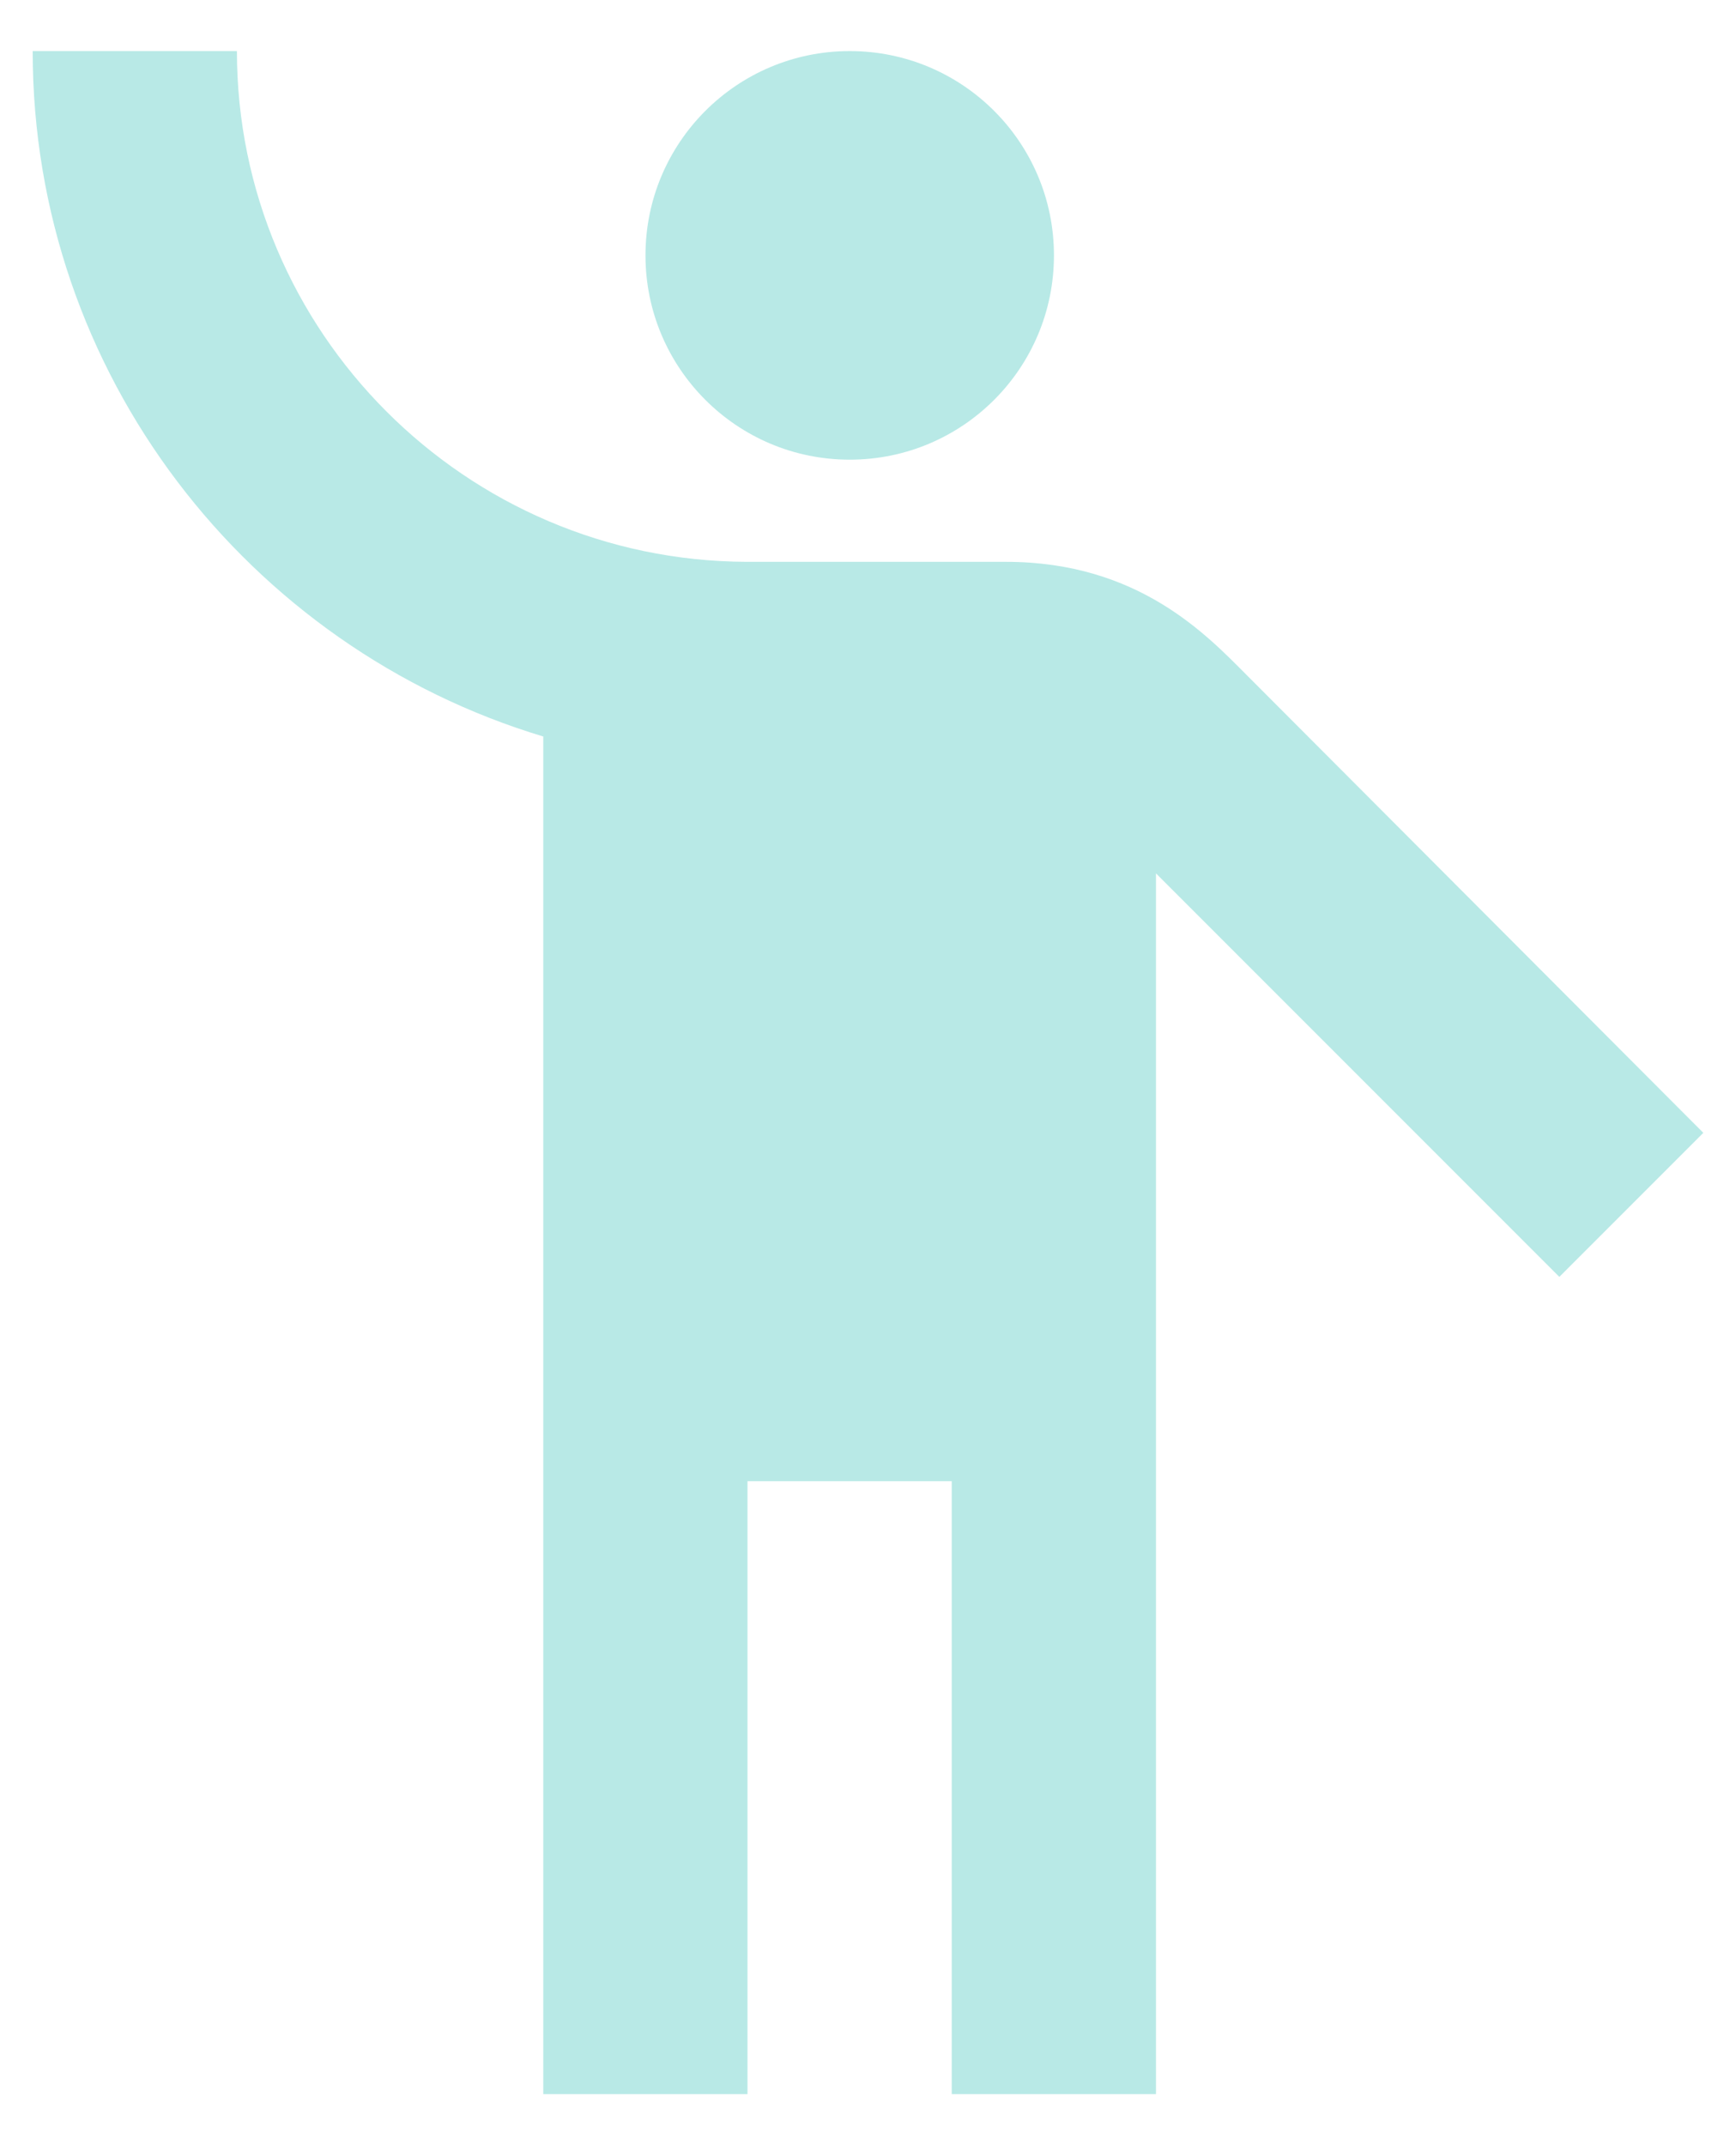 <svg width="17" height="21" viewBox="0 0 17 21" fill="none" xmlns="http://www.w3.org/2000/svg">
<path d="M8.321 4.5C9.426 4.5 10.321 3.605 10.321 2.5C10.321 1.395 9.426 0.5 8.321 0.5C7.217 0.5 6.321 1.395 6.321 2.5C6.321 3.605 7.217 4.5 8.321 4.5Z" fill="#B8E9E6"/>
<path d="M12.21 6.61C11.82 6.22 11.15 5.5 9.85 5.5C9.64 5.5 8.43 5.5 7.31 5.5C4.56 5.49 2.32 3.25 2.32 0.5H0.32C0.32 3.66 2.43 6.34 5.32 7.21V20.5H7.32V14.5H9.32V20.5H11.32V8.55L15.27 12.5L16.68 11.09L12.21 6.61Z" fill="#B8E9E6"/>
</svg>
